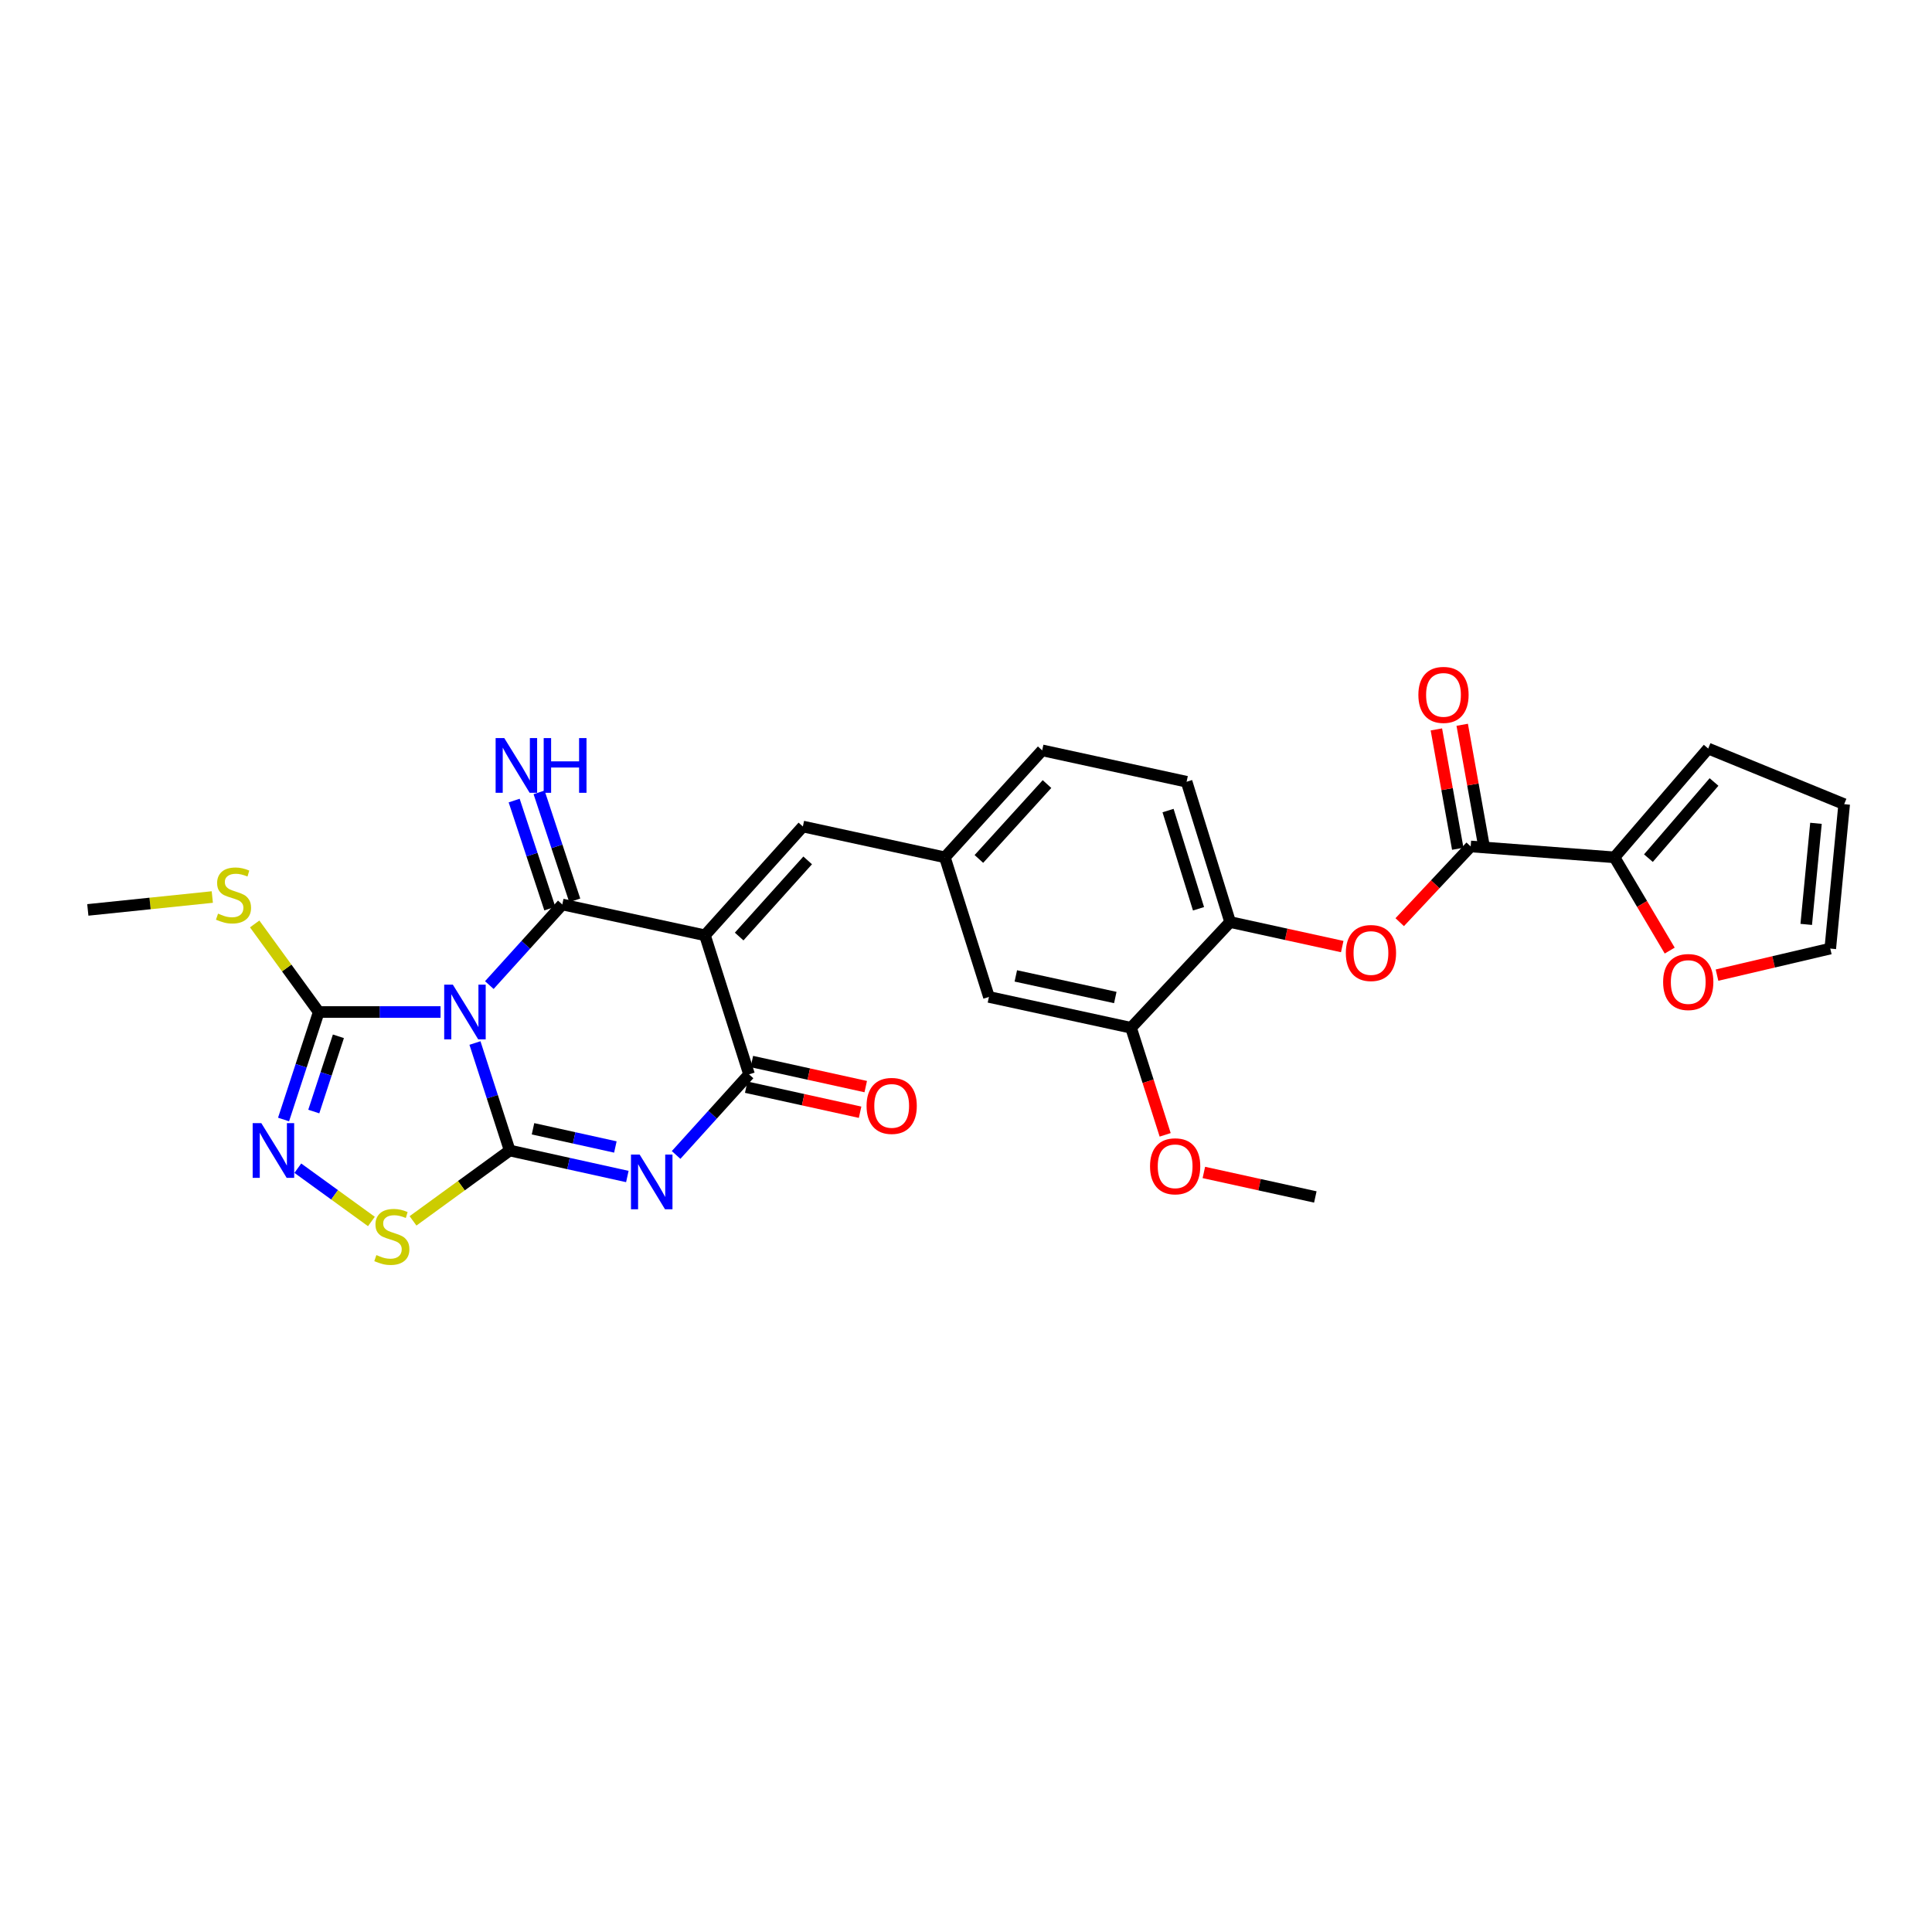 <?xml version='1.0' encoding='iso-8859-1'?>
<svg version='1.1' baseProfile='full'
              xmlns='http://www.w3.org/2000/svg'
                      xmlns:rdkit='http://www.rdkit.org/xml'
                      xmlns:xlink='http://www.w3.org/1999/xlink'
                  xml:space='preserve'
width='1000px' height='1000px' viewBox='0 0 1000 1000'>
<!-- END OF HEADER -->
<rect style='opacity:1.0;fill:#FFFFFF;stroke:none' width='1000' height='1000' x='0' y='0'> </rect>
<path class='bond-0' d='M 245.84,539.863 L 254.829,567.682' style='fill:none;fill-rule:evenodd;stroke:#0000FF;stroke-width:6px;stroke-linecap:butt;stroke-linejoin:miter;stroke-opacity:1' />
<path class='bond-0' d='M 254.829,567.682 L 263.818,595.501' style='fill:none;fill-rule:evenodd;stroke:#000000;stroke-width:6px;stroke-linecap:butt;stroke-linejoin:miter;stroke-opacity:1' />
<path class='bond-1' d='M 253.274,509.88 L 272.157,489.017' style='fill:none;fill-rule:evenodd;stroke:#0000FF;stroke-width:6px;stroke-linecap:butt;stroke-linejoin:miter;stroke-opacity:1' />
<path class='bond-1' d='M 272.157,489.017 L 291.04,468.154' style='fill:none;fill-rule:evenodd;stroke:#000000;stroke-width:6px;stroke-linecap:butt;stroke-linejoin:miter;stroke-opacity:1' />
<path class='bond-5' d='M 228.024,523.82 L 196.5,523.82' style='fill:none;fill-rule:evenodd;stroke:#0000FF;stroke-width:6px;stroke-linecap:butt;stroke-linejoin:miter;stroke-opacity:1' />
<path class='bond-5' d='M 196.5,523.82 L 164.976,523.82' style='fill:none;fill-rule:evenodd;stroke:#000000;stroke-width:6px;stroke-linecap:butt;stroke-linejoin:miter;stroke-opacity:1' />
<path class='bond-3' d='M 263.818,595.501 L 294.264,602.231' style='fill:none;fill-rule:evenodd;stroke:#000000;stroke-width:6px;stroke-linecap:butt;stroke-linejoin:miter;stroke-opacity:1' />
<path class='bond-3' d='M 294.264,602.231 L 324.711,608.96' style='fill:none;fill-rule:evenodd;stroke:#0000FF;stroke-width:6px;stroke-linecap:butt;stroke-linejoin:miter;stroke-opacity:1' />
<path class='bond-3' d='M 275.884,584.256 L 297.196,588.966' style='fill:none;fill-rule:evenodd;stroke:#000000;stroke-width:6px;stroke-linecap:butt;stroke-linejoin:miter;stroke-opacity:1' />
<path class='bond-3' d='M 297.196,588.966 L 318.509,593.677' style='fill:none;fill-rule:evenodd;stroke:#0000FF;stroke-width:6px;stroke-linecap:butt;stroke-linejoin:miter;stroke-opacity:1' />
<path class='bond-7' d='M 263.818,595.501 L 238.8,613.71' style='fill:none;fill-rule:evenodd;stroke:#000000;stroke-width:6px;stroke-linecap:butt;stroke-linejoin:miter;stroke-opacity:1' />
<path class='bond-7' d='M 238.8,613.71 L 213.782,631.918' style='fill:none;fill-rule:evenodd;stroke:#CCCC00;stroke-width:6px;stroke-linecap:butt;stroke-linejoin:miter;stroke-opacity:1' />
<path class='bond-2' d='M 291.04,468.154 L 364.887,484.108' style='fill:none;fill-rule:evenodd;stroke:#000000;stroke-width:6px;stroke-linecap:butt;stroke-linejoin:miter;stroke-opacity:1' />
<path class='bond-12' d='M 297.49,466.024 L 288.258,438.071' style='fill:none;fill-rule:evenodd;stroke:#000000;stroke-width:6px;stroke-linecap:butt;stroke-linejoin:miter;stroke-opacity:1' />
<path class='bond-12' d='M 288.258,438.071 L 279.026,410.118' style='fill:none;fill-rule:evenodd;stroke:#0000FF;stroke-width:6px;stroke-linecap:butt;stroke-linejoin:miter;stroke-opacity:1' />
<path class='bond-12' d='M 284.59,470.284 L 275.359,442.331' style='fill:none;fill-rule:evenodd;stroke:#000000;stroke-width:6px;stroke-linecap:butt;stroke-linejoin:miter;stroke-opacity:1' />
<path class='bond-12' d='M 275.359,442.331 L 266.127,414.378' style='fill:none;fill-rule:evenodd;stroke:#0000FF;stroke-width:6px;stroke-linecap:butt;stroke-linejoin:miter;stroke-opacity:1' />
<path class='bond-4' d='M 364.887,484.108 L 387.701,556.083' style='fill:none;fill-rule:evenodd;stroke:#000000;stroke-width:6px;stroke-linecap:butt;stroke-linejoin:miter;stroke-opacity:1' />
<path class='bond-9' d='M 364.887,484.108 L 415.557,427.8' style='fill:none;fill-rule:evenodd;stroke:#000000;stroke-width:6px;stroke-linecap:butt;stroke-linejoin:miter;stroke-opacity:1' />
<path class='bond-9' d='M 382.585,484.749 L 418.054,445.333' style='fill:none;fill-rule:evenodd;stroke:#000000;stroke-width:6px;stroke-linecap:butt;stroke-linejoin:miter;stroke-opacity:1' />
<path class='bond-30' d='M 349.95,597.806 L 368.826,576.945' style='fill:none;fill-rule:evenodd;stroke:#0000FF;stroke-width:6px;stroke-linecap:butt;stroke-linejoin:miter;stroke-opacity:1' />
<path class='bond-30' d='M 368.826,576.945 L 387.701,556.083' style='fill:none;fill-rule:evenodd;stroke:#000000;stroke-width:6px;stroke-linecap:butt;stroke-linejoin:miter;stroke-opacity:1' />
<path class='bond-16' d='M 386.241,562.717 L 415.712,569.203' style='fill:none;fill-rule:evenodd;stroke:#000000;stroke-width:6px;stroke-linecap:butt;stroke-linejoin:miter;stroke-opacity:1' />
<path class='bond-16' d='M 415.712,569.203 L 445.183,575.689' style='fill:none;fill-rule:evenodd;stroke:#FF0000;stroke-width:6px;stroke-linecap:butt;stroke-linejoin:miter;stroke-opacity:1' />
<path class='bond-16' d='M 389.161,549.45 L 418.632,555.936' style='fill:none;fill-rule:evenodd;stroke:#000000;stroke-width:6px;stroke-linecap:butt;stroke-linejoin:miter;stroke-opacity:1' />
<path class='bond-16' d='M 418.632,555.936 L 448.103,562.422' style='fill:none;fill-rule:evenodd;stroke:#FF0000;stroke-width:6px;stroke-linecap:butt;stroke-linejoin:miter;stroke-opacity:1' />
<path class='bond-6' d='M 164.976,523.82 L 155.873,551.638' style='fill:none;fill-rule:evenodd;stroke:#000000;stroke-width:6px;stroke-linecap:butt;stroke-linejoin:miter;stroke-opacity:1' />
<path class='bond-6' d='M 155.873,551.638 L 146.77,579.456' style='fill:none;fill-rule:evenodd;stroke:#0000FF;stroke-width:6px;stroke-linecap:butt;stroke-linejoin:miter;stroke-opacity:1' />
<path class='bond-6' d='M 175.156,536.39 L 168.784,555.863' style='fill:none;fill-rule:evenodd;stroke:#000000;stroke-width:6px;stroke-linecap:butt;stroke-linejoin:miter;stroke-opacity:1' />
<path class='bond-6' d='M 168.784,555.863 L 162.412,575.335' style='fill:none;fill-rule:evenodd;stroke:#0000FF;stroke-width:6px;stroke-linecap:butt;stroke-linejoin:miter;stroke-opacity:1' />
<path class='bond-21' d='M 164.976,523.82 L 148.397,501.024' style='fill:none;fill-rule:evenodd;stroke:#000000;stroke-width:6px;stroke-linecap:butt;stroke-linejoin:miter;stroke-opacity:1' />
<path class='bond-21' d='M 148.397,501.024 L 131.819,478.229' style='fill:none;fill-rule:evenodd;stroke:#CCCC00;stroke-width:6px;stroke-linecap:butt;stroke-linejoin:miter;stroke-opacity:1' />
<path class='bond-29' d='M 154.152,604.651 L 173.193,618.443' style='fill:none;fill-rule:evenodd;stroke:#0000FF;stroke-width:6px;stroke-linecap:butt;stroke-linejoin:miter;stroke-opacity:1' />
<path class='bond-29' d='M 173.193,618.443 L 192.234,632.235' style='fill:none;fill-rule:evenodd;stroke:#CCCC00;stroke-width:6px;stroke-linecap:butt;stroke-linejoin:miter;stroke-opacity:1' />
<path class='bond-8' d='M 761.223,438.125 L 742.856,457.719' style='fill:none;fill-rule:evenodd;stroke:#000000;stroke-width:6px;stroke-linecap:butt;stroke-linejoin:miter;stroke-opacity:1' />
<path class='bond-8' d='M 742.856,457.719 L 724.489,477.313' style='fill:none;fill-rule:evenodd;stroke:#FF0000;stroke-width:6px;stroke-linecap:butt;stroke-linejoin:miter;stroke-opacity:1' />
<path class='bond-10' d='M 761.223,438.125 L 835.651,443.755' style='fill:none;fill-rule:evenodd;stroke:#000000;stroke-width:6px;stroke-linecap:butt;stroke-linejoin:miter;stroke-opacity:1' />
<path class='bond-20' d='M 767.908,436.926 L 762.372,406.037' style='fill:none;fill-rule:evenodd;stroke:#000000;stroke-width:6px;stroke-linecap:butt;stroke-linejoin:miter;stroke-opacity:1' />
<path class='bond-20' d='M 762.372,406.037 L 756.836,375.147' style='fill:none;fill-rule:evenodd;stroke:#FF0000;stroke-width:6px;stroke-linecap:butt;stroke-linejoin:miter;stroke-opacity:1' />
<path class='bond-20' d='M 754.537,439.323 L 749.001,408.433' style='fill:none;fill-rule:evenodd;stroke:#000000;stroke-width:6px;stroke-linecap:butt;stroke-linejoin:miter;stroke-opacity:1' />
<path class='bond-20' d='M 749.001,408.433 L 743.465,377.544' style='fill:none;fill-rule:evenodd;stroke:#FF0000;stroke-width:6px;stroke-linecap:butt;stroke-linejoin:miter;stroke-opacity:1' />
<path class='bond-17' d='M 415.557,427.8 L 489.064,443.755' style='fill:none;fill-rule:evenodd;stroke:#000000;stroke-width:6px;stroke-linecap:butt;stroke-linejoin:miter;stroke-opacity:1' />
<path class='bond-15' d='M 835.651,443.755 L 849.945,467.887' style='fill:none;fill-rule:evenodd;stroke:#000000;stroke-width:6px;stroke-linecap:butt;stroke-linejoin:miter;stroke-opacity:1' />
<path class='bond-15' d='M 849.945,467.887 L 864.239,492.02' style='fill:none;fill-rule:evenodd;stroke:#FF0000;stroke-width:6px;stroke-linecap:butt;stroke-linejoin:miter;stroke-opacity:1' />
<path class='bond-19' d='M 835.651,443.755 L 884.163,387.447' style='fill:none;fill-rule:evenodd;stroke:#000000;stroke-width:6px;stroke-linecap:butt;stroke-linejoin:miter;stroke-opacity:1' />
<path class='bond-19' d='M 853.219,444.175 L 887.178,404.76' style='fill:none;fill-rule:evenodd;stroke:#000000;stroke-width:6px;stroke-linecap:butt;stroke-linejoin:miter;stroke-opacity:1' />
<path class='bond-11' d='M 694.736,489.943 L 665.721,483.595' style='fill:none;fill-rule:evenodd;stroke:#FF0000;stroke-width:6px;stroke-linecap:butt;stroke-linejoin:miter;stroke-opacity:1' />
<path class='bond-11' d='M 665.721,483.595 L 636.706,477.248' style='fill:none;fill-rule:evenodd;stroke:#000000;stroke-width:6px;stroke-linecap:butt;stroke-linejoin:miter;stroke-opacity:1' />
<path class='bond-13' d='M 636.706,477.248 L 614.178,404.631' style='fill:none;fill-rule:evenodd;stroke:#000000;stroke-width:6px;stroke-linecap:butt;stroke-linejoin:miter;stroke-opacity:1' />
<path class='bond-13' d='M 620.352,470.381 L 604.582,419.549' style='fill:none;fill-rule:evenodd;stroke:#000000;stroke-width:6px;stroke-linecap:butt;stroke-linejoin:miter;stroke-opacity:1' />
<path class='bond-31' d='M 636.706,477.248 L 585.424,531.978' style='fill:none;fill-rule:evenodd;stroke:#000000;stroke-width:6px;stroke-linecap:butt;stroke-linejoin:miter;stroke-opacity:1' />
<path class='bond-14' d='M 585.424,531.978 L 511.871,516.009' style='fill:none;fill-rule:evenodd;stroke:#000000;stroke-width:6px;stroke-linecap:butt;stroke-linejoin:miter;stroke-opacity:1' />
<path class='bond-14' d='M 577.273,516.308 L 525.786,505.129' style='fill:none;fill-rule:evenodd;stroke:#000000;stroke-width:6px;stroke-linecap:butt;stroke-linejoin:miter;stroke-opacity:1' />
<path class='bond-26' d='M 585.424,531.978 L 594.257,559.685' style='fill:none;fill-rule:evenodd;stroke:#000000;stroke-width:6px;stroke-linecap:butt;stroke-linejoin:miter;stroke-opacity:1' />
<path class='bond-26' d='M 594.257,559.685 L 603.089,587.392' style='fill:none;fill-rule:evenodd;stroke:#FF0000;stroke-width:6px;stroke-linecap:butt;stroke-linejoin:miter;stroke-opacity:1' />
<path class='bond-22' d='M 888.718,504.724 L 918.032,497.854' style='fill:none;fill-rule:evenodd;stroke:#FF0000;stroke-width:6px;stroke-linecap:butt;stroke-linejoin:miter;stroke-opacity:1' />
<path class='bond-22' d='M 918.032,497.854 L 947.346,490.983' style='fill:none;fill-rule:evenodd;stroke:#000000;stroke-width:6px;stroke-linecap:butt;stroke-linejoin:miter;stroke-opacity:1' />
<path class='bond-18' d='M 489.064,443.755 L 511.871,516.009' style='fill:none;fill-rule:evenodd;stroke:#000000;stroke-width:6px;stroke-linecap:butt;stroke-linejoin:miter;stroke-opacity:1' />
<path class='bond-25' d='M 489.064,443.755 L 539.433,388.383' style='fill:none;fill-rule:evenodd;stroke:#000000;stroke-width:6px;stroke-linecap:butt;stroke-linejoin:miter;stroke-opacity:1' />
<path class='bond-25' d='M 506.669,444.59 L 541.927,405.829' style='fill:none;fill-rule:evenodd;stroke:#000000;stroke-width:6px;stroke-linecap:butt;stroke-linejoin:miter;stroke-opacity:1' />
<path class='bond-23' d='M 884.163,387.447 L 954.545,416.238' style='fill:none;fill-rule:evenodd;stroke:#000000;stroke-width:6px;stroke-linecap:butt;stroke-linejoin:miter;stroke-opacity:1' />
<path class='bond-27' d='M 109.888,464.301 L 77.671,467.635' style='fill:none;fill-rule:evenodd;stroke:#CCCC00;stroke-width:6px;stroke-linecap:butt;stroke-linejoin:miter;stroke-opacity:1' />
<path class='bond-27' d='M 77.671,467.635 L 45.455,470.969' style='fill:none;fill-rule:evenodd;stroke:#000000;stroke-width:6px;stroke-linecap:butt;stroke-linejoin:miter;stroke-opacity:1' />
<path class='bond-32' d='M 947.346,490.983 L 954.545,416.238' style='fill:none;fill-rule:evenodd;stroke:#000000;stroke-width:6px;stroke-linecap:butt;stroke-linejoin:miter;stroke-opacity:1' />
<path class='bond-32' d='M 934.904,478.469 L 939.944,426.148' style='fill:none;fill-rule:evenodd;stroke:#000000;stroke-width:6px;stroke-linecap:butt;stroke-linejoin:miter;stroke-opacity:1' />
<path class='bond-24' d='M 614.178,404.631 L 539.433,388.383' style='fill:none;fill-rule:evenodd;stroke:#000000;stroke-width:6px;stroke-linecap:butt;stroke-linejoin:miter;stroke-opacity:1' />
<path class='bond-28' d='M 623.111,606.858 L 651.96,613.202' style='fill:none;fill-rule:evenodd;stroke:#FF0000;stroke-width:6px;stroke-linecap:butt;stroke-linejoin:miter;stroke-opacity:1' />
<path class='bond-28' d='M 651.96,613.202 L 680.81,619.546' style='fill:none;fill-rule:evenodd;stroke:#000000;stroke-width:6px;stroke-linecap:butt;stroke-linejoin:miter;stroke-opacity:1' />
<path  class='atom-0' d='M 234.396 509.66
L 243.676 524.66
Q 244.596 526.14, 246.076 528.82
Q 247.556 531.5, 247.636 531.66
L 247.636 509.66
L 251.396 509.66
L 251.396 537.98
L 247.516 537.98
L 237.556 521.58
Q 236.396 519.66, 235.156 517.46
Q 233.956 515.26, 233.596 514.58
L 233.596 537.98
L 229.916 537.98
L 229.916 509.66
L 234.396 509.66
' fill='#0000FF'/>
<path  class='atom-4' d='M 331.073 597.59
L 340.353 612.59
Q 341.273 614.07, 342.753 616.75
Q 344.233 619.43, 344.313 619.59
L 344.313 597.59
L 348.073 597.59
L 348.073 625.91
L 344.193 625.91
L 334.233 609.51
Q 333.073 607.59, 331.833 605.39
Q 330.633 603.19, 330.273 602.51
L 330.273 625.91
L 326.593 625.91
L 326.593 597.59
L 331.073 597.59
' fill='#0000FF'/>
<path  class='atom-7' d='M 135.26 581.341
L 144.54 596.341
Q 145.46 597.821, 146.94 600.501
Q 148.42 603.181, 148.5 603.341
L 148.5 581.341
L 152.26 581.341
L 152.26 609.661
L 148.38 609.661
L 138.42 593.261
Q 137.26 591.341, 136.02 589.141
Q 134.82 586.941, 134.46 586.261
L 134.46 609.661
L 130.78 609.661
L 130.78 581.341
L 135.26 581.341
' fill='#0000FF'/>
<path  class='atom-8' d='M 194.816 649.62
Q 195.136 649.74, 196.456 650.3
Q 197.776 650.86, 199.216 651.22
Q 200.696 651.54, 202.136 651.54
Q 204.816 651.54, 206.376 650.26
Q 207.936 648.94, 207.936 646.66
Q 207.936 645.1, 207.136 644.14
Q 206.376 643.18, 205.176 642.66
Q 203.976 642.14, 201.976 641.54
Q 199.456 640.78, 197.936 640.06
Q 196.456 639.34, 195.376 637.82
Q 194.336 636.3, 194.336 633.74
Q 194.336 630.18, 196.736 627.98
Q 199.176 625.78, 203.976 625.78
Q 207.256 625.78, 210.976 627.34
L 210.056 630.42
Q 206.656 629.02, 204.096 629.02
Q 201.336 629.02, 199.816 630.18
Q 198.296 631.3, 198.336 633.26
Q 198.336 634.78, 199.096 635.7
Q 199.896 636.62, 201.016 637.14
Q 202.176 637.66, 204.096 638.26
Q 206.656 639.06, 208.176 639.86
Q 209.696 640.66, 210.776 642.3
Q 211.896 643.9, 211.896 646.66
Q 211.896 650.58, 209.256 652.7
Q 206.656 654.78, 202.296 654.78
Q 199.776 654.78, 197.856 654.22
Q 195.976 653.7, 193.736 652.78
L 194.816 649.62
' fill='#CCCC00'/>
<path  class='atom-12' d='M 696.602 493.275
Q 696.602 486.475, 699.962 482.675
Q 703.322 478.875, 709.602 478.875
Q 715.882 478.875, 719.242 482.675
Q 722.602 486.475, 722.602 493.275
Q 722.602 500.155, 719.202 504.075
Q 715.802 507.955, 709.602 507.955
Q 703.362 507.955, 699.962 504.075
Q 696.602 500.195, 696.602 493.275
M 709.602 504.755
Q 713.922 504.755, 716.242 501.875
Q 718.602 498.955, 718.602 493.275
Q 718.602 487.715, 716.242 484.915
Q 713.922 482.075, 709.602 482.075
Q 705.282 482.075, 702.922 484.875
Q 700.602 487.675, 700.602 493.275
Q 700.602 498.995, 702.922 501.875
Q 705.282 504.755, 709.602 504.755
' fill='#FF0000'/>
<path  class='atom-13' d='M 261.015 382.034
L 270.295 397.034
Q 271.215 398.514, 272.695 401.194
Q 274.175 403.874, 274.255 404.034
L 274.255 382.034
L 278.015 382.034
L 278.015 410.354
L 274.135 410.354
L 264.175 393.954
Q 263.015 392.034, 261.775 389.834
Q 260.575 387.634, 260.215 386.954
L 260.215 410.354
L 256.535 410.354
L 256.535 382.034
L 261.015 382.034
' fill='#0000FF'/>
<path  class='atom-13' d='M 281.415 382.034
L 285.255 382.034
L 285.255 394.074
L 299.735 394.074
L 299.735 382.034
L 303.575 382.034
L 303.575 410.354
L 299.735 410.354
L 299.735 397.274
L 285.255 397.274
L 285.255 410.354
L 281.415 410.354
L 281.415 382.034
' fill='#0000FF'/>
<path  class='atom-16' d='M 860.831 508.293
Q 860.831 501.493, 864.191 497.693
Q 867.551 493.893, 873.831 493.893
Q 880.111 493.893, 883.471 497.693
Q 886.831 501.493, 886.831 508.293
Q 886.831 515.173, 883.431 519.093
Q 880.031 522.973, 873.831 522.973
Q 867.591 522.973, 864.191 519.093
Q 860.831 515.213, 860.831 508.293
M 873.831 519.773
Q 878.151 519.773, 880.471 516.893
Q 882.831 513.973, 882.831 508.293
Q 882.831 502.733, 880.471 499.933
Q 878.151 497.093, 873.831 497.093
Q 869.511 497.093, 867.151 499.893
Q 864.831 502.693, 864.831 508.293
Q 864.831 514.013, 867.151 516.893
Q 869.511 519.773, 873.831 519.773
' fill='#FF0000'/>
<path  class='atom-17' d='M 448.533 572.412
Q 448.533 565.612, 451.893 561.812
Q 455.253 558.012, 461.533 558.012
Q 467.813 558.012, 471.173 561.812
Q 474.533 565.612, 474.533 572.412
Q 474.533 579.292, 471.133 583.212
Q 467.733 587.092, 461.533 587.092
Q 455.293 587.092, 451.893 583.212
Q 448.533 579.332, 448.533 572.412
M 461.533 583.892
Q 465.853 583.892, 468.173 581.012
Q 470.533 578.092, 470.533 572.412
Q 470.533 566.852, 468.173 564.052
Q 465.853 561.212, 461.533 561.212
Q 457.213 561.212, 454.853 564.012
Q 452.533 566.812, 452.533 572.412
Q 452.533 578.132, 454.853 581.012
Q 457.213 583.892, 461.533 583.892
' fill='#FF0000'/>
<path  class='atom-21' d='M 734.148 359.671
Q 734.148 352.871, 737.508 349.071
Q 740.868 345.271, 747.148 345.271
Q 753.428 345.271, 756.788 349.071
Q 760.148 352.871, 760.148 359.671
Q 760.148 366.551, 756.748 370.471
Q 753.348 374.351, 747.148 374.351
Q 740.908 374.351, 737.508 370.471
Q 734.148 366.591, 734.148 359.671
M 747.148 371.151
Q 751.468 371.151, 753.788 368.271
Q 756.148 365.351, 756.148 359.671
Q 756.148 354.111, 753.788 351.311
Q 751.468 348.471, 747.148 348.471
Q 742.828 348.471, 740.468 351.271
Q 738.148 354.071, 738.148 359.671
Q 738.148 365.391, 740.468 368.271
Q 742.828 371.151, 747.148 371.151
' fill='#FF0000'/>
<path  class='atom-22' d='M 112.864 472.885
Q 113.184 473.005, 114.504 473.565
Q 115.824 474.125, 117.264 474.485
Q 118.744 474.805, 120.184 474.805
Q 122.864 474.805, 124.424 473.525
Q 125.984 472.205, 125.984 469.925
Q 125.984 468.365, 125.184 467.405
Q 124.424 466.445, 123.224 465.925
Q 122.024 465.405, 120.024 464.805
Q 117.504 464.045, 115.984 463.325
Q 114.504 462.605, 113.424 461.085
Q 112.384 459.565, 112.384 457.005
Q 112.384 453.445, 114.784 451.245
Q 117.224 449.045, 122.024 449.045
Q 125.304 449.045, 129.024 450.605
L 128.104 453.685
Q 124.704 452.285, 122.144 452.285
Q 119.384 452.285, 117.864 453.445
Q 116.344 454.565, 116.384 456.525
Q 116.384 458.045, 117.144 458.965
Q 117.944 459.885, 119.064 460.405
Q 120.224 460.925, 122.144 461.525
Q 124.704 462.325, 126.224 463.125
Q 127.744 463.925, 128.824 465.565
Q 129.944 467.165, 129.944 469.925
Q 129.944 473.845, 127.304 475.965
Q 124.704 478.045, 120.344 478.045
Q 117.824 478.045, 115.904 477.485
Q 114.024 476.965, 111.784 476.045
L 112.864 472.885
' fill='#CCCC00'/>
<path  class='atom-27' d='M 595.253 603.672
Q 595.253 596.872, 598.613 593.072
Q 601.973 589.272, 608.253 589.272
Q 614.533 589.272, 617.893 593.072
Q 621.253 596.872, 621.253 603.672
Q 621.253 610.552, 617.853 614.472
Q 614.453 618.352, 608.253 618.352
Q 602.013 618.352, 598.613 614.472
Q 595.253 610.592, 595.253 603.672
M 608.253 615.152
Q 612.573 615.152, 614.893 612.272
Q 617.253 609.352, 617.253 603.672
Q 617.253 598.112, 614.893 595.312
Q 612.573 592.472, 608.253 592.472
Q 603.933 592.472, 601.573 595.272
Q 599.253 598.072, 599.253 603.672
Q 599.253 609.392, 601.573 612.272
Q 603.933 615.152, 608.253 615.152
' fill='#FF0000'/>
</svg>
